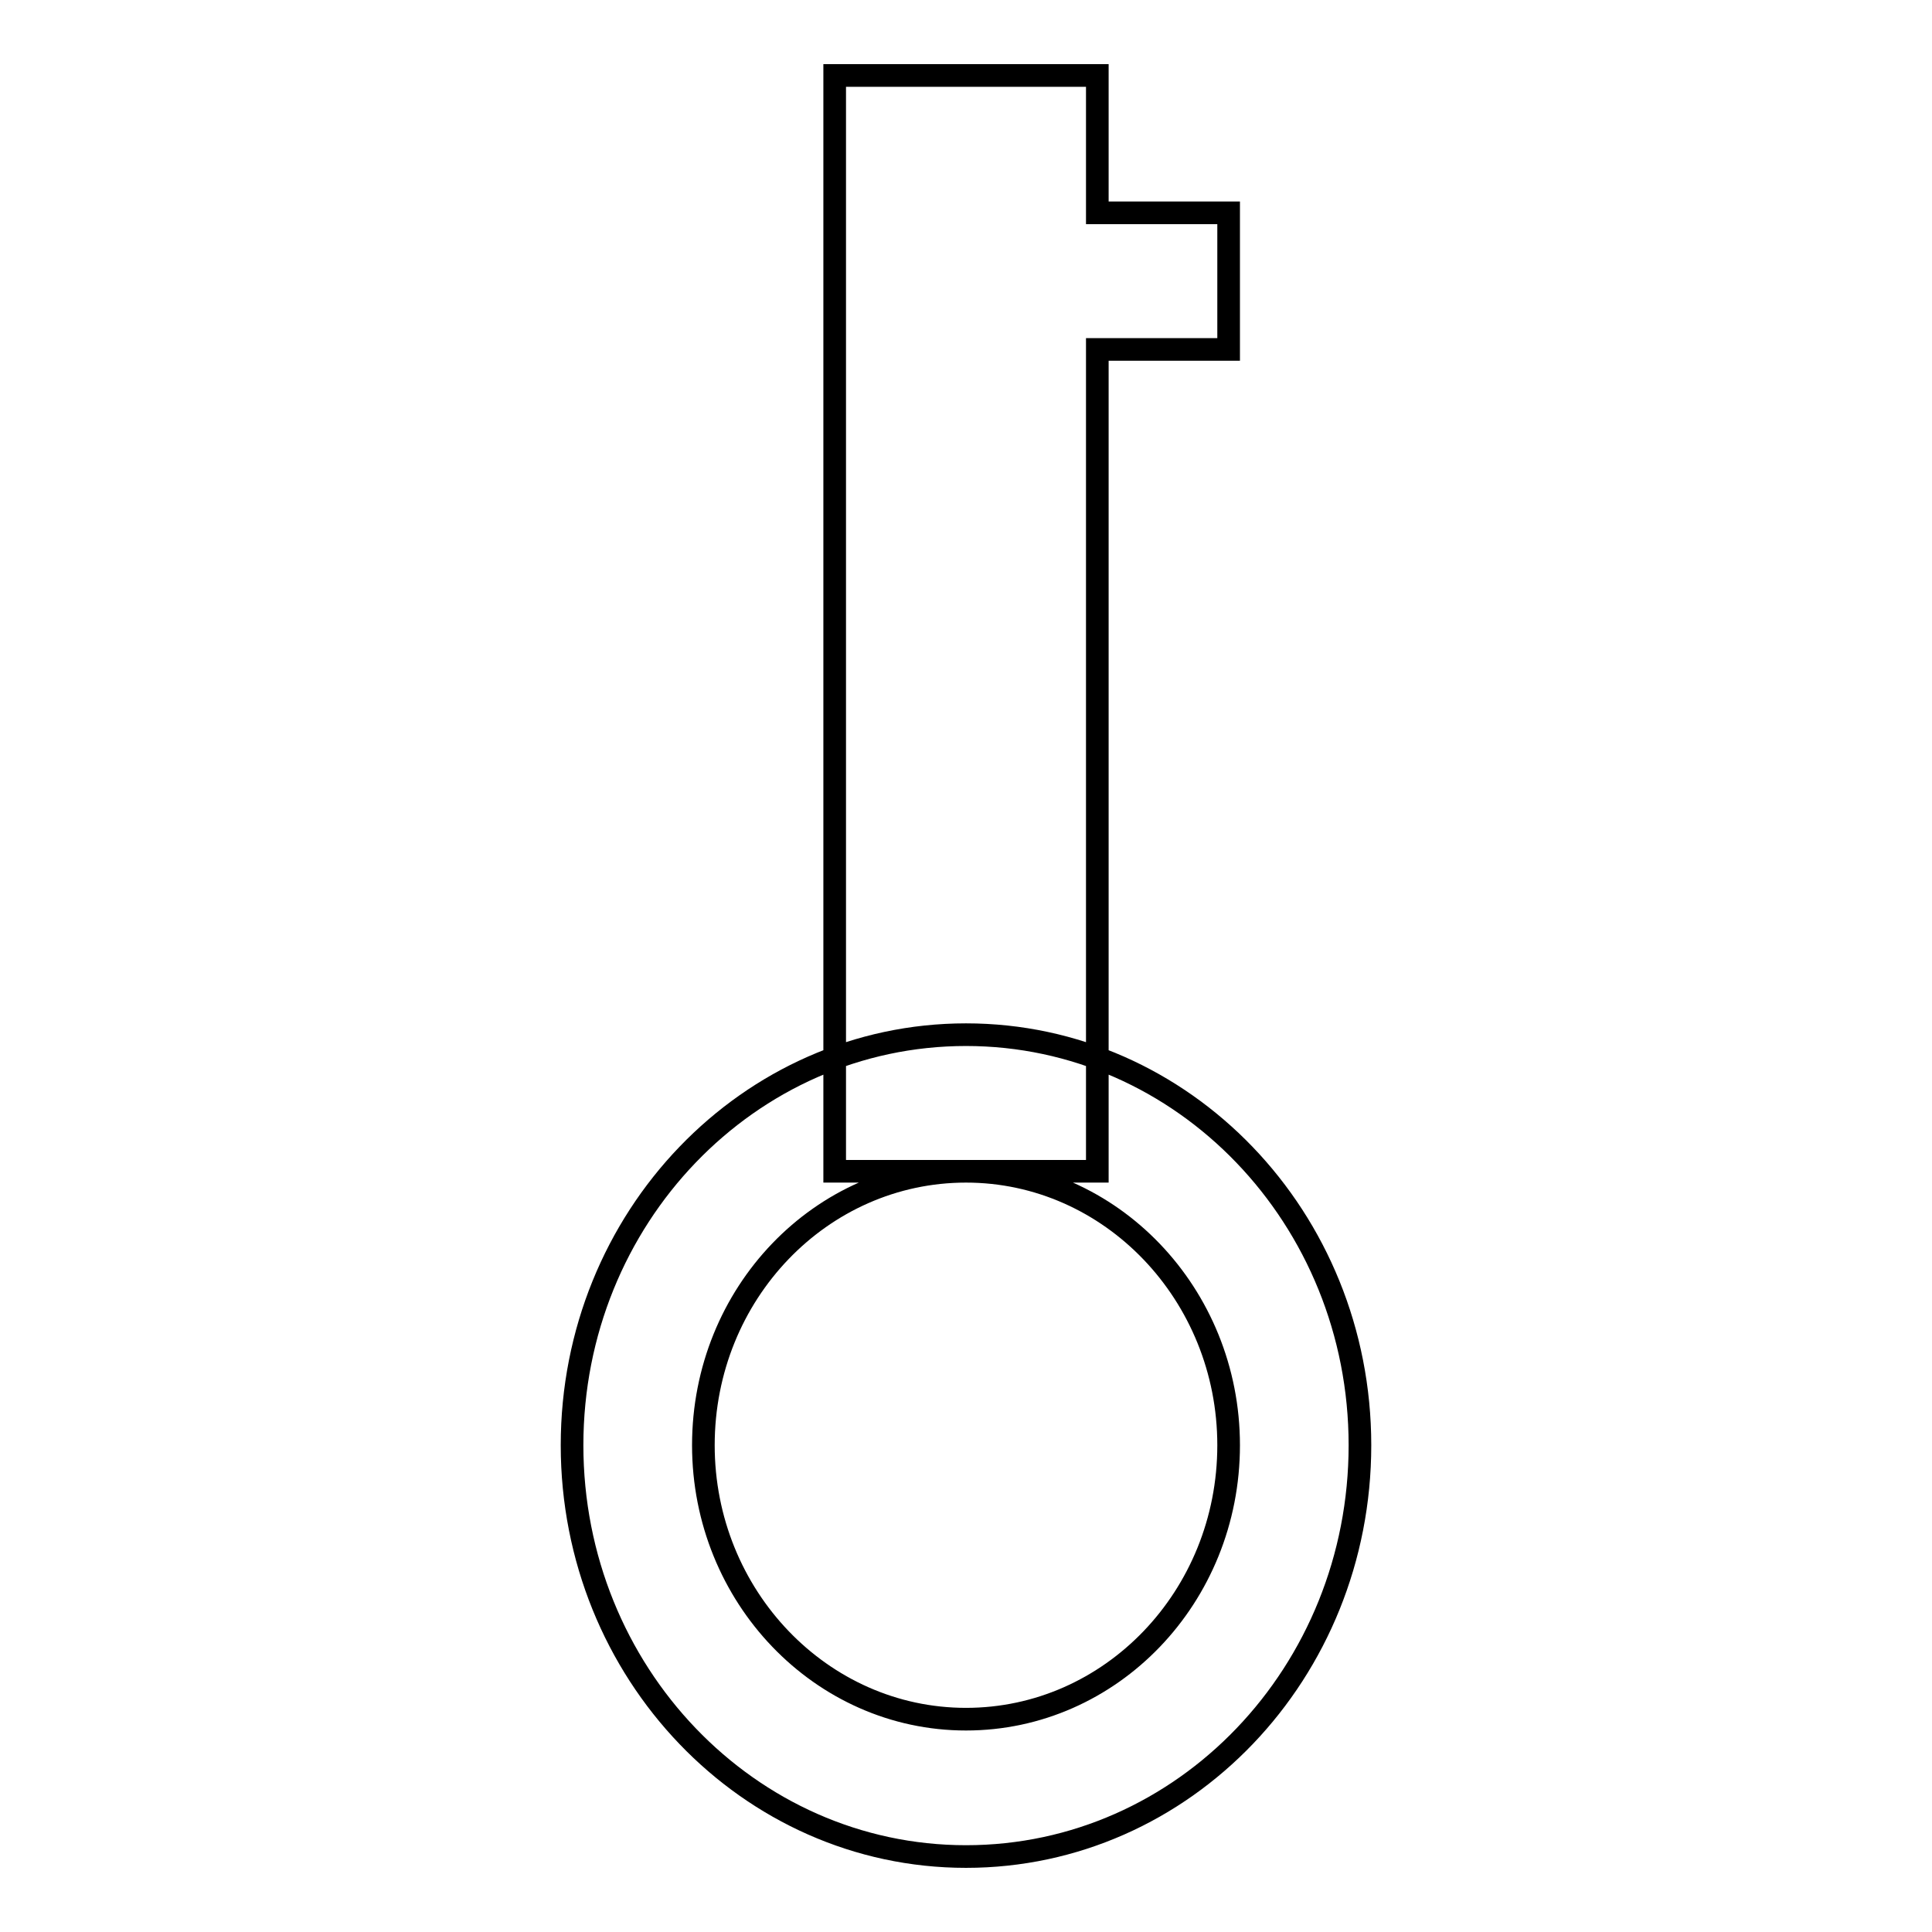 <?xml version="1.0" encoding="utf-8"?>
<!-- Svg Vector Icons : http://www.onlinewebfonts.com/icon -->
<!DOCTYPE svg PUBLIC "-//W3C//DTD SVG 1.1//EN" "http://www.w3.org/Graphics/SVG/1.1/DTD/svg11.dtd">
<svg version="1.1" xmlns="http://www.w3.org/2000/svg" xmlns:xlink="http://www.w3.org/1999/xlink" x="0px" y="0px" viewBox="0 0 256 256" enable-background="new 0 0 256 256" xml:space="preserve">
<g><g><path stroke-width="3" fill-opacity="0" stroke="#000000"  d="M110.6,10v145.2h34.8V46.3h17.4V28.2h-17.4V10H110.6L110.6,10z M75.8,191.5c0,30.1,23.4,54.5,52.2,54.5c28.9,0,52.2-24.4,52.2-54.5c0-30.1-23.4-54.4-52.2-54.4C99.2,137.1,75.8,161.4,75.8,191.5L75.8,191.5z M162.8,191.5c0,20.1-15.6,36.3-34.8,36.3s-34.8-16.3-34.8-36.3c0-20.1,15.6-36.3,34.8-36.3C147.2,155.2,162.8,171.5,162.8,191.5L162.8,191.5z"/></g></g>
</svg>